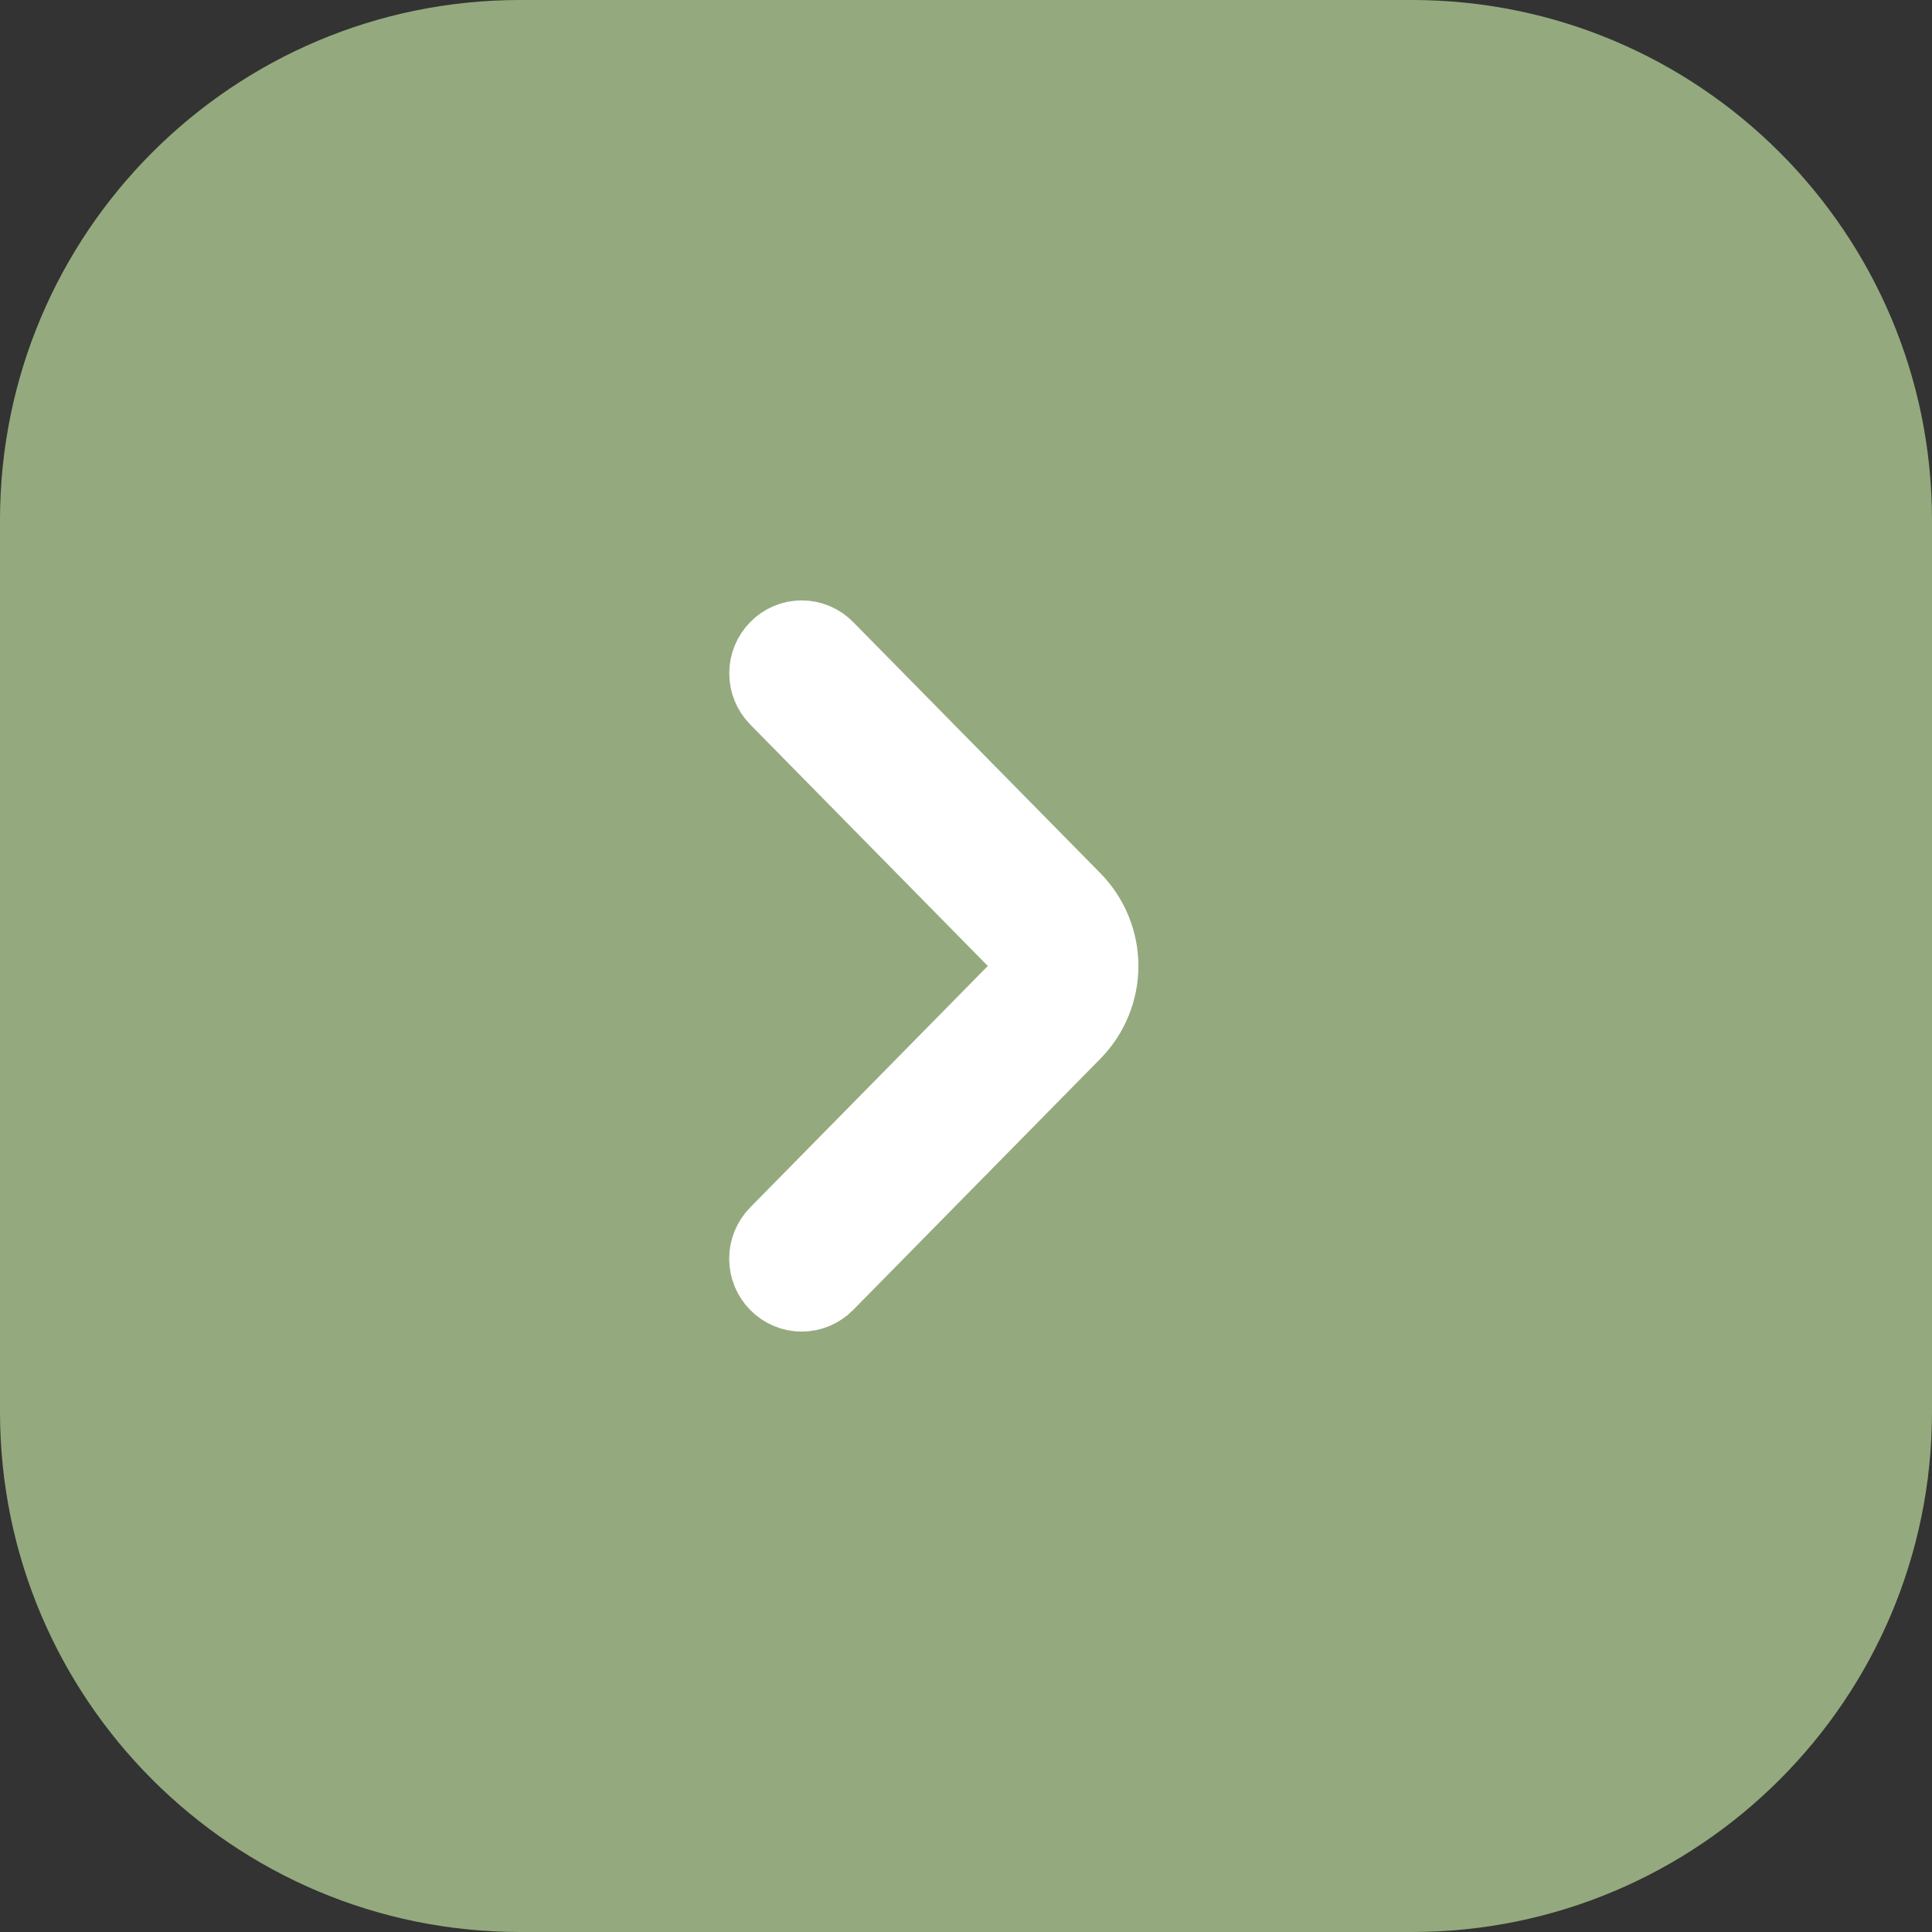 <?xml version="1.0" encoding="UTF-8"?> <svg xmlns="http://www.w3.org/2000/svg" viewBox="0 0 26.00 26.00" data-guides="{&quot;vertical&quot;:[],&quot;horizontal&quot;:[]}"><rect x="0" y="0" width="26.00" height="26.00" fill="#333333" stroke="none"/><defs></defs><path fill="#94aa7e" stroke="none" fill-opacity="1" stroke-width="1" stroke-opacity="1" baseline-shift="baseline" width="30" height="30" rx="8" title="Rectangle 6" d="M0 7C0 3.134 3.134 0 7 0H19C22.866 0 26 3.134 26 7V19C26 22.866 22.866 26 19 26H7C3.134 26 0 22.866 0 19Z" id="tSvgc016534c2"></path><path fill="#94aa7e" stroke="white" fill-opacity="1" stroke-width="1" stroke-opacity="1" baseline-shift="baseline" id="tSvg444562656d" title="Path 6" d="M10.452 16.6C10.452 16.6 10.452 16.6 10.452 16.6C11.562 15.472 12.672 14.344 13.782 13.216C13.782 13.216 13.782 13.216 13.782 13.216C13.839 13.159 13.871 13.081 13.871 13C13.871 12.919 13.839 12.841 13.782 12.783C13.782 12.783 13.782 12.783 13.782 12.783C12.672 11.655 11.562 10.528 10.453 9.4C10.453 9.4 10.453 9.4 10.453 9.4C10.364 9.309 10.314 9.188 10.314 9.061C10.314 8.934 10.364 8.812 10.453 8.722C10.496 8.677 10.549 8.641 10.606 8.617C10.664 8.592 10.726 8.58 10.789 8.58C10.851 8.58 10.913 8.592 10.971 8.617C11.029 8.641 11.081 8.677 11.125 8.722C11.125 8.722 11.125 8.722 11.125 8.722C12.234 9.849 13.344 10.977 14.454 12.104C14.454 12.104 14.454 12.104 14.454 12.104C14.688 12.343 14.82 12.665 14.82 13C14.82 13.335 14.688 13.656 14.454 13.895C14.454 13.895 14.454 13.895 14.454 13.895C13.344 15.023 12.234 16.15 11.125 17.278C11.125 17.278 11.125 17.278 11.125 17.278C11.081 17.323 11.029 17.358 10.971 17.383C10.913 17.407 10.851 17.42 10.788 17.42C10.726 17.42 10.663 17.407 10.606 17.383C10.548 17.358 10.495 17.323 10.452 17.278C10.363 17.187 10.313 17.066 10.313 16.939C10.313 16.812 10.363 16.69 10.452 16.6Z"></path></svg> 